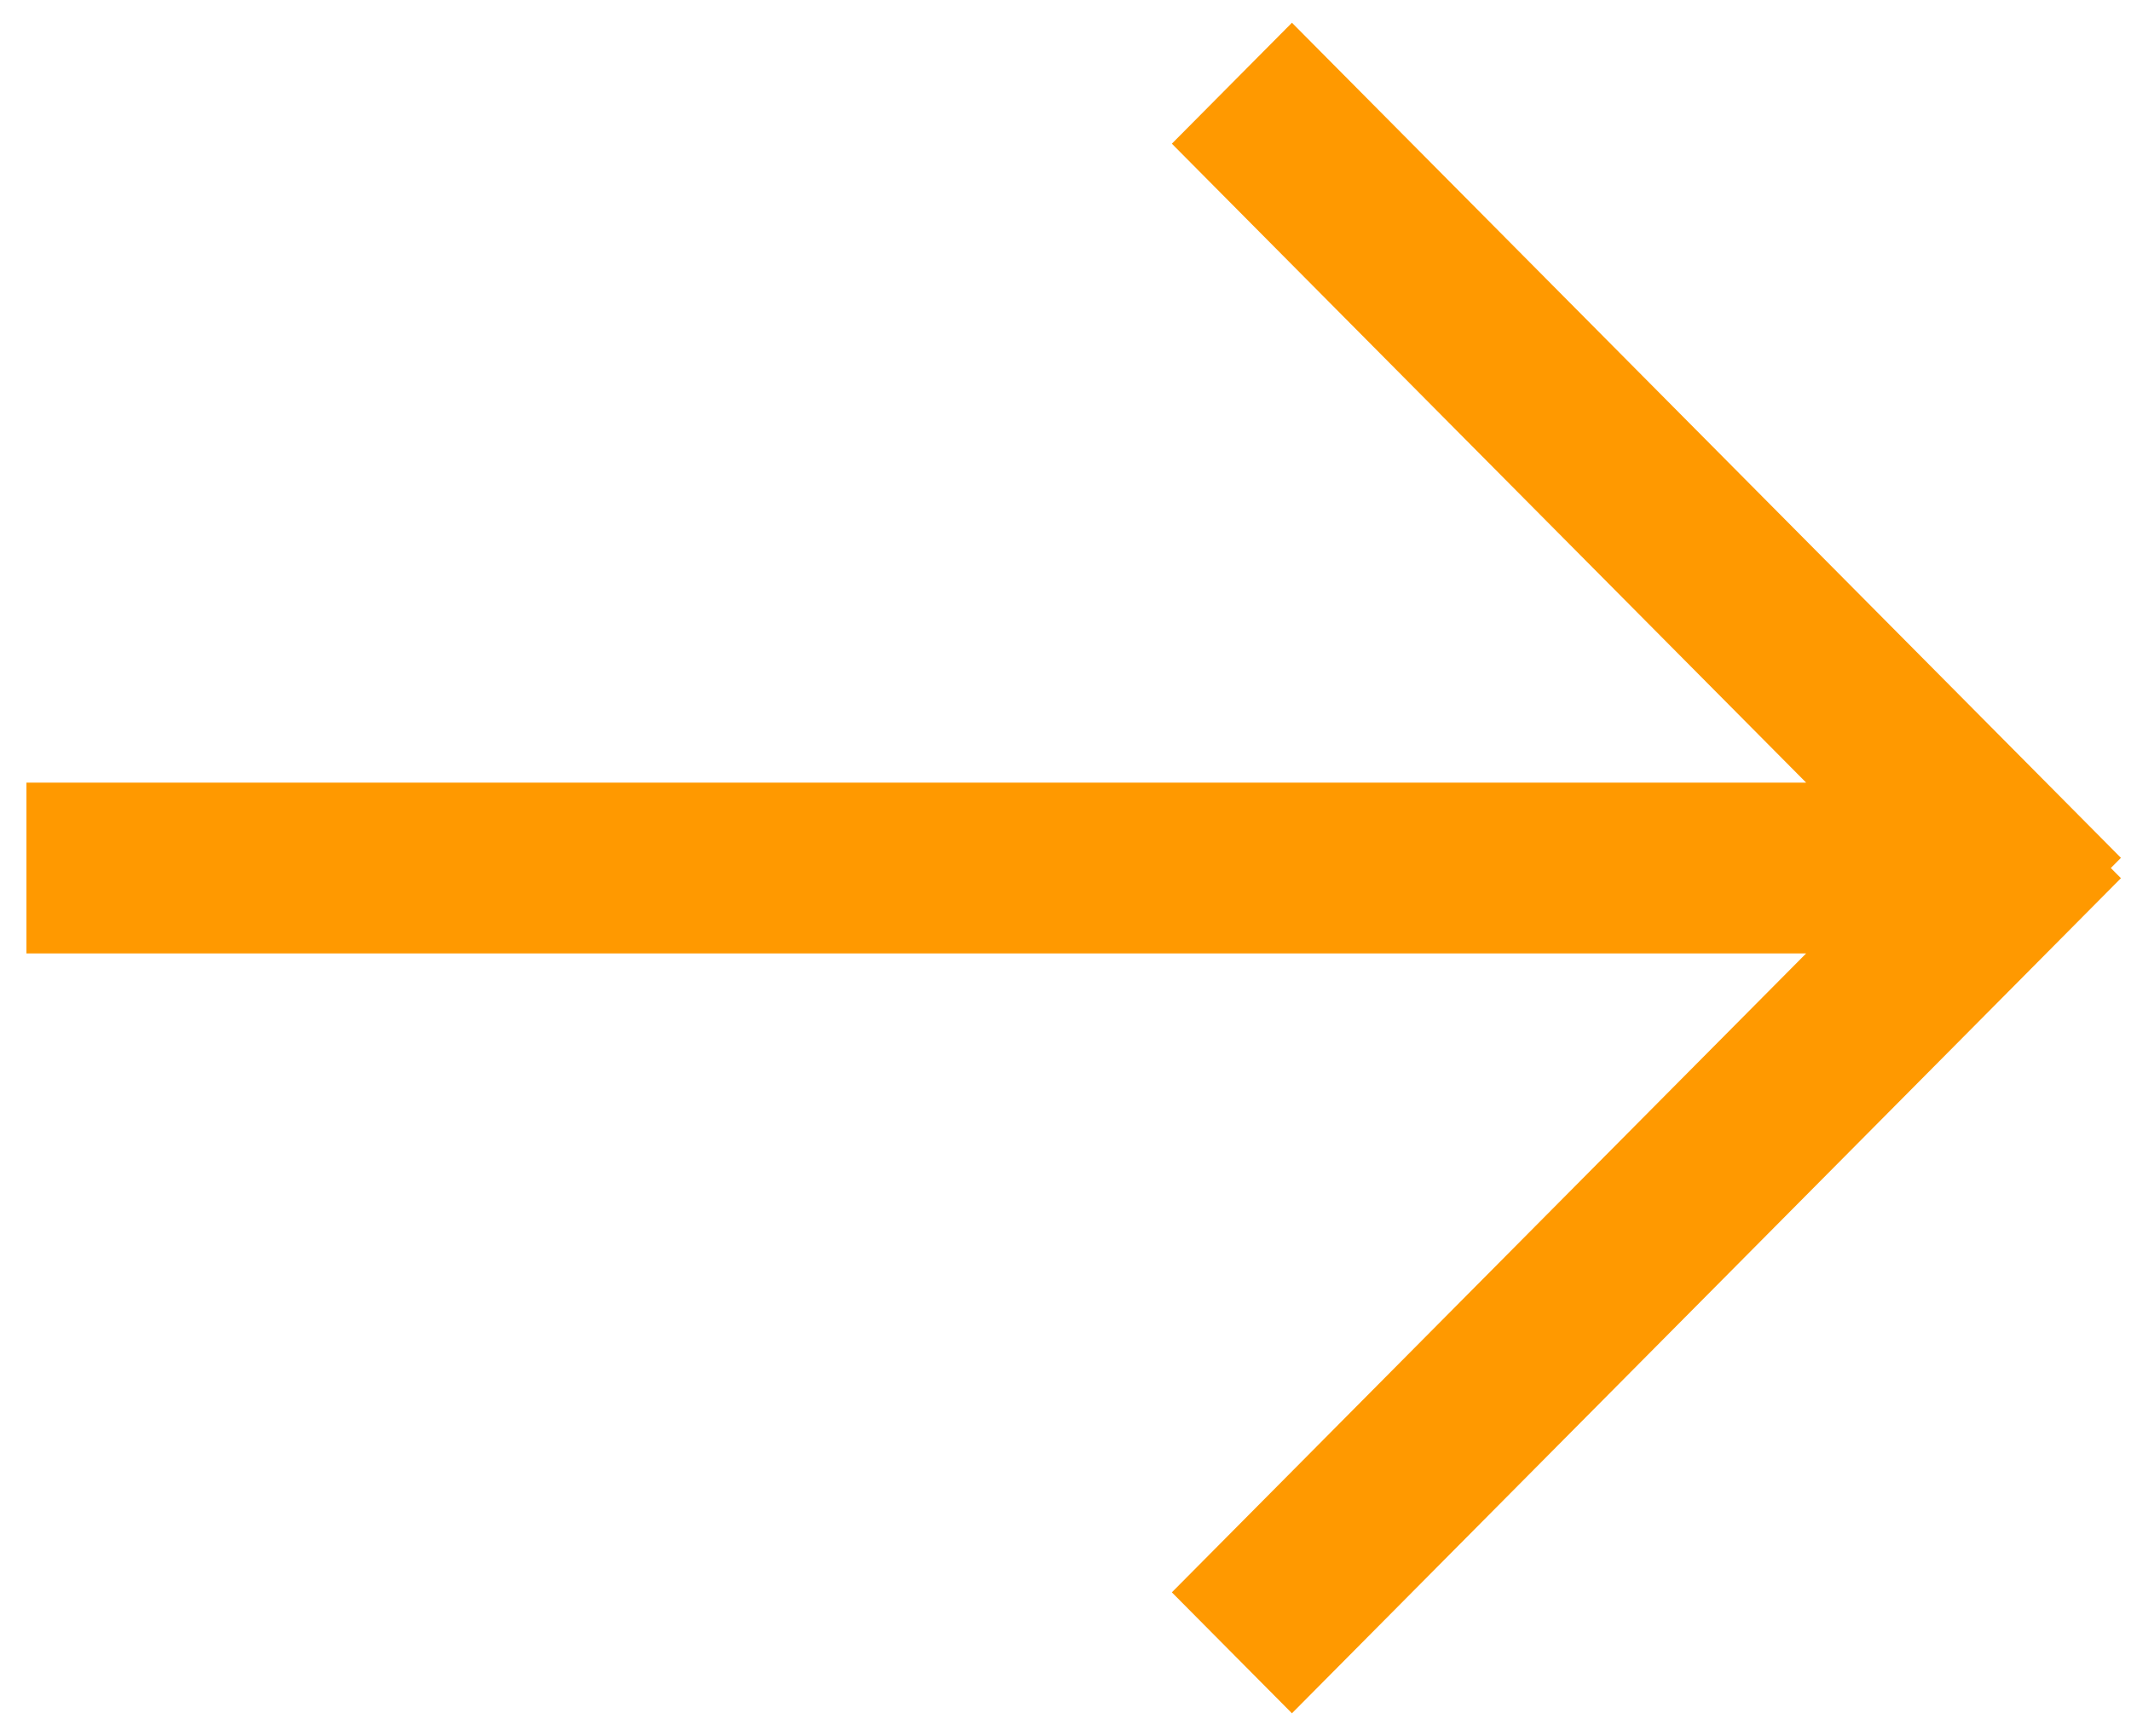 <svg width="27" height="22" viewBox="0 0 27 22" fill="none" xmlns="http://www.w3.org/2000/svg">
<path fill-rule="evenodd" clip-rule="evenodd" d="M26.168 11.129L16.369 21.002L15.552 20.179L24.085 11.582H0.835V10.418H24.085L15.552 1.821L16.369 0.998L26.168 10.871L26.04 11L26.168 11.129Z" fill="#FF9900" stroke="#FF9900"/>
</svg>
